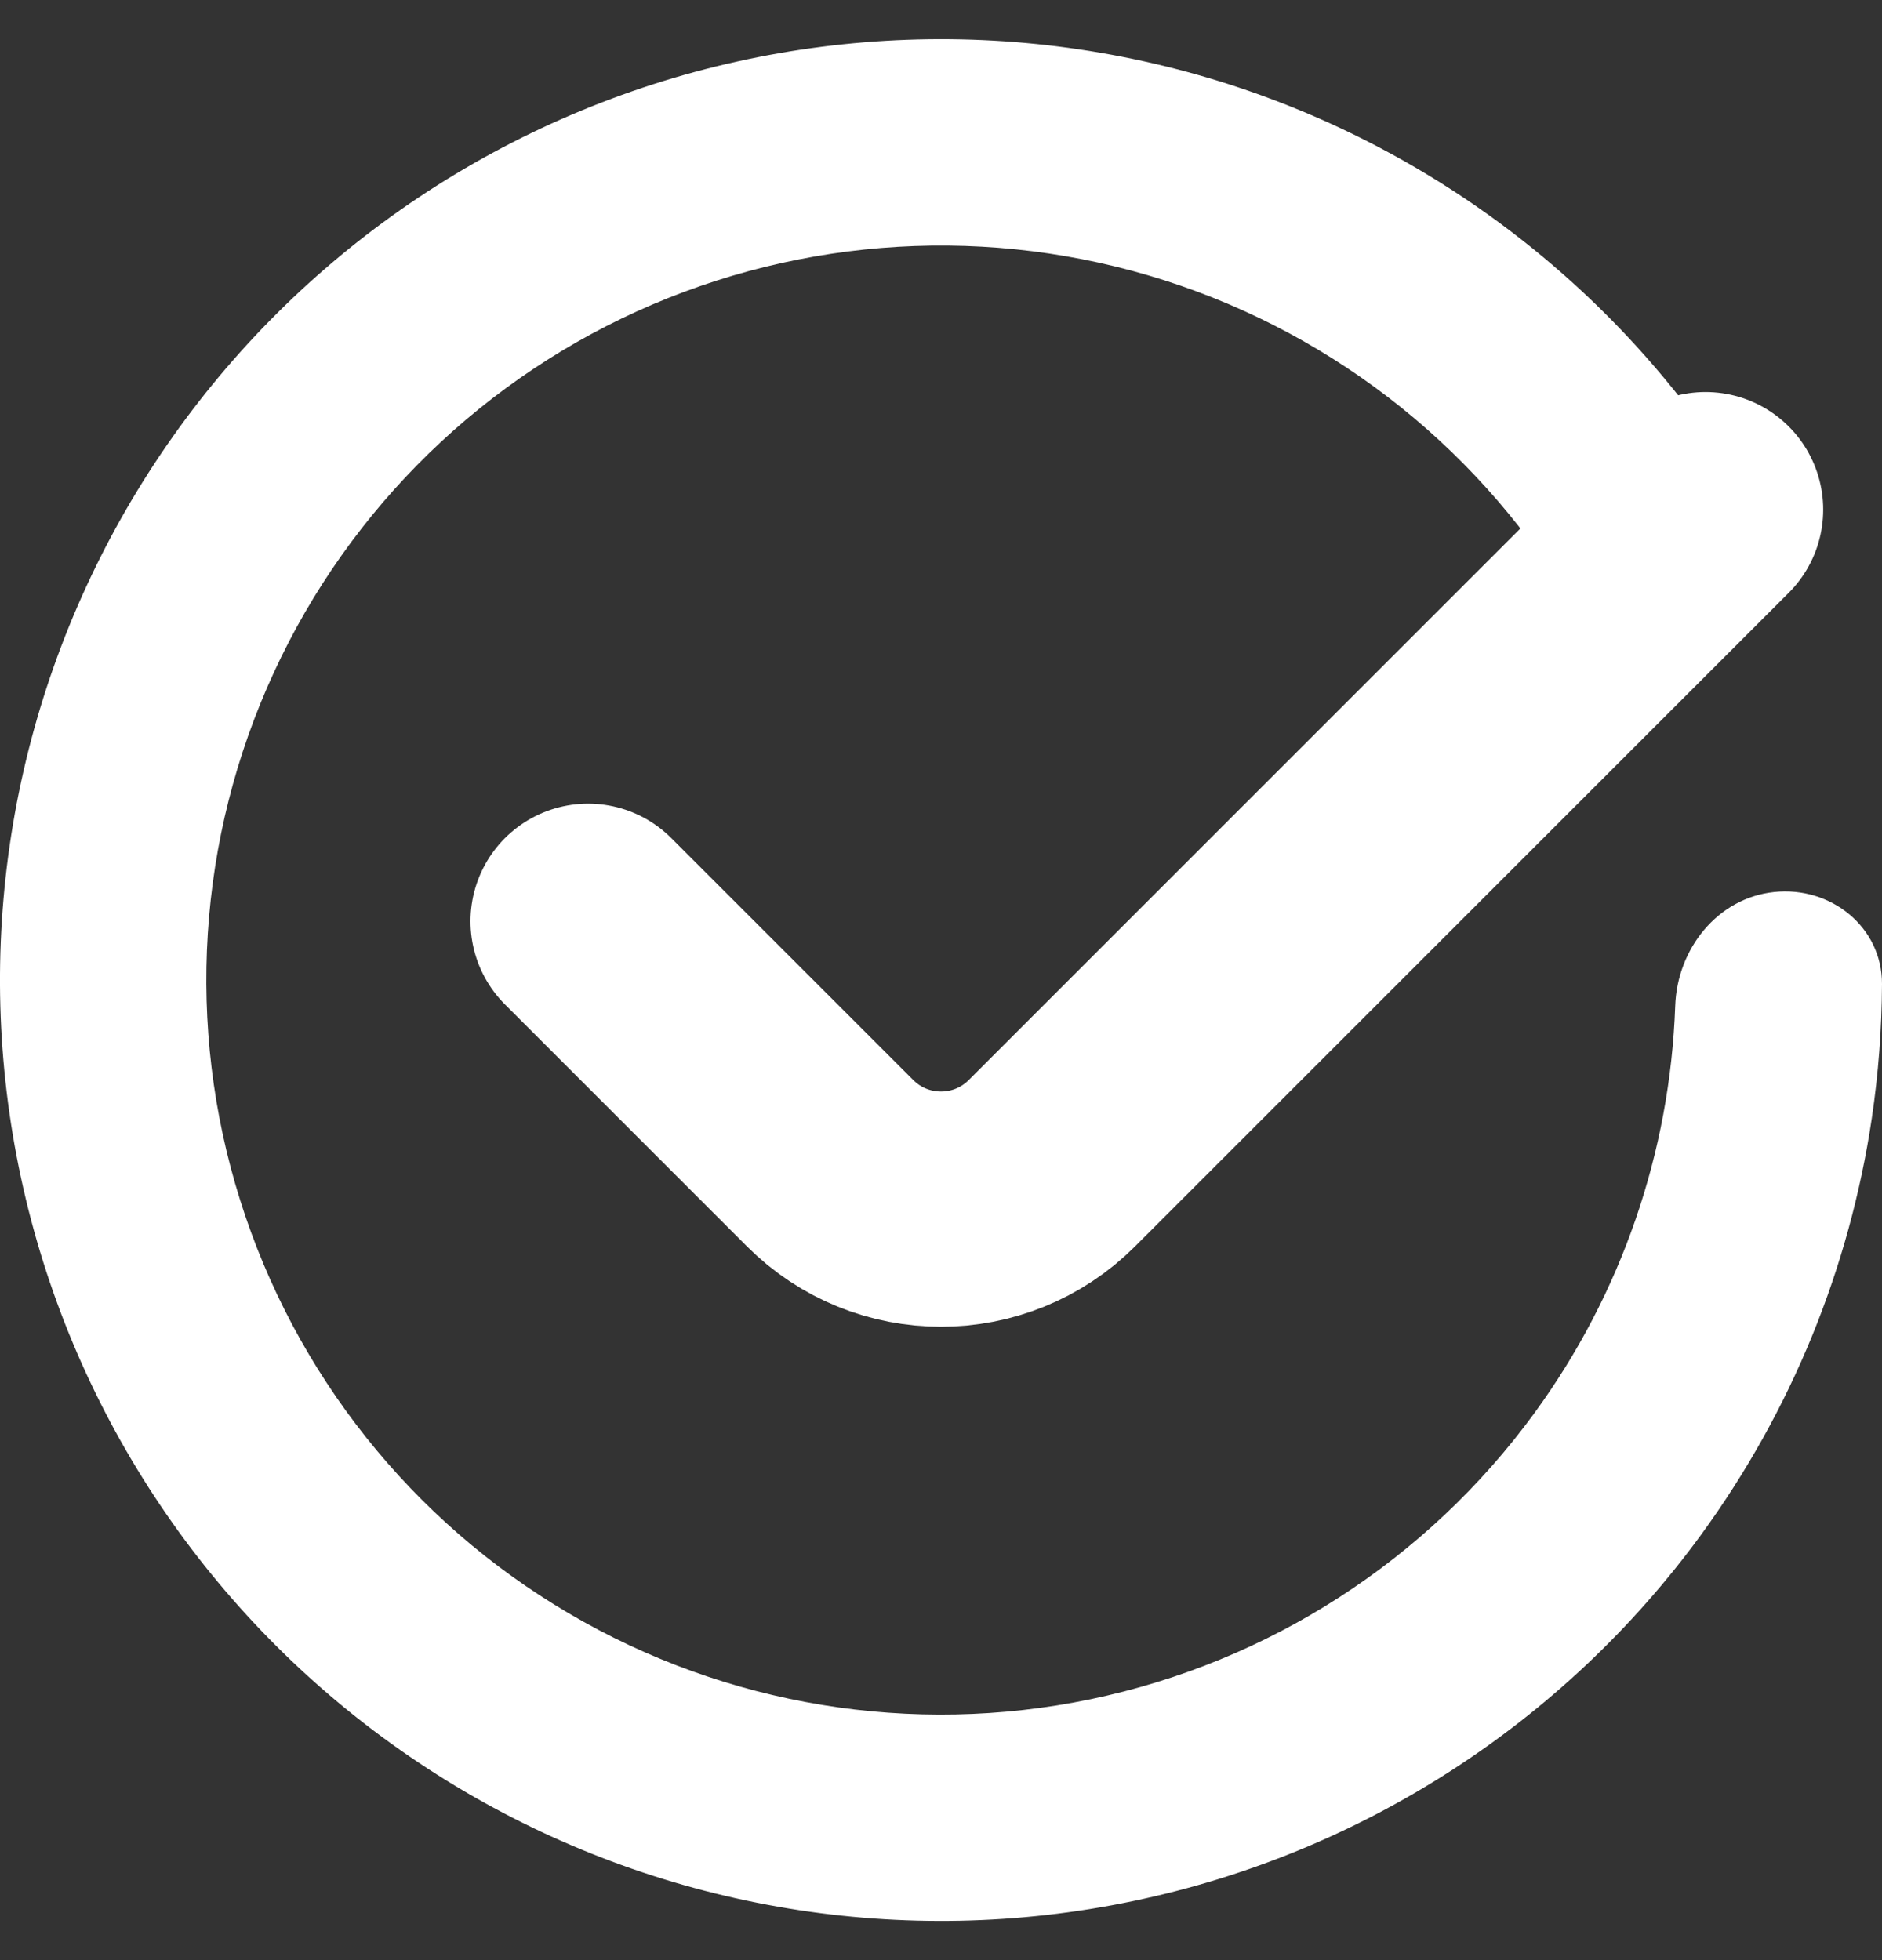 <svg width="24" height="25" viewBox="0 0 24 25" fill="none" xmlns="http://www.w3.org/2000/svg">
<rect x="0" y="0" width="24" height="25" fill="#333333" stroke="none"/>
<path fill-rule="evenodd" clip-rule="evenodd" d="M23.87 14.262C23.587 16.168 22.847 17.992 21.694 19.573C19.94 21.977 17.354 23.644 14.44 24.249C11.526 24.855 8.491 24.355 5.924 22.848C3.358 21.341 1.443 18.934 0.551 16.095C-0.341 13.255 -0.145 10.185 1.1 7.482C2.344 4.778 4.549 2.633 7.287 1.464C10.024 0.295 13.098 0.185 15.912 1.155C17.761 1.793 19.411 2.868 20.733 4.27C21.421 5 22.02 5.819 22.511 6.711C22.512 6.713 22.512 6.715 22.51 6.716L20.211 7.981C20.209 7.982 20.207 7.982 20.206 7.98C19.086 5.946 17.249 4.4 15.054 3.643C12.857 2.886 10.457 2.972 8.32 3.884C6.183 4.797 4.462 6.471 3.49 8.582C2.518 10.693 2.365 13.089 3.062 15.306C3.758 17.523 5.253 19.403 7.257 20.579C9.26 21.756 11.63 22.145 13.905 21.673C16.18 21.2 18.199 19.899 19.568 18.022C20.678 16.501 21.298 14.69 21.363 12.829C21.388 12.102 21.902 11.453 22.625 11.377C23.348 11.3 24.003 11.825 24 12.552C23.997 13.126 23.954 13.697 23.87 14.262Z" fill="white"/>
<path d="M7.5 11.75L10.586 14.836C11.367 15.617 12.633 15.617 13.414 14.836L21.75 6.5" stroke="white" stroke-width="3" stroke-linecap="round"/>
</svg>
